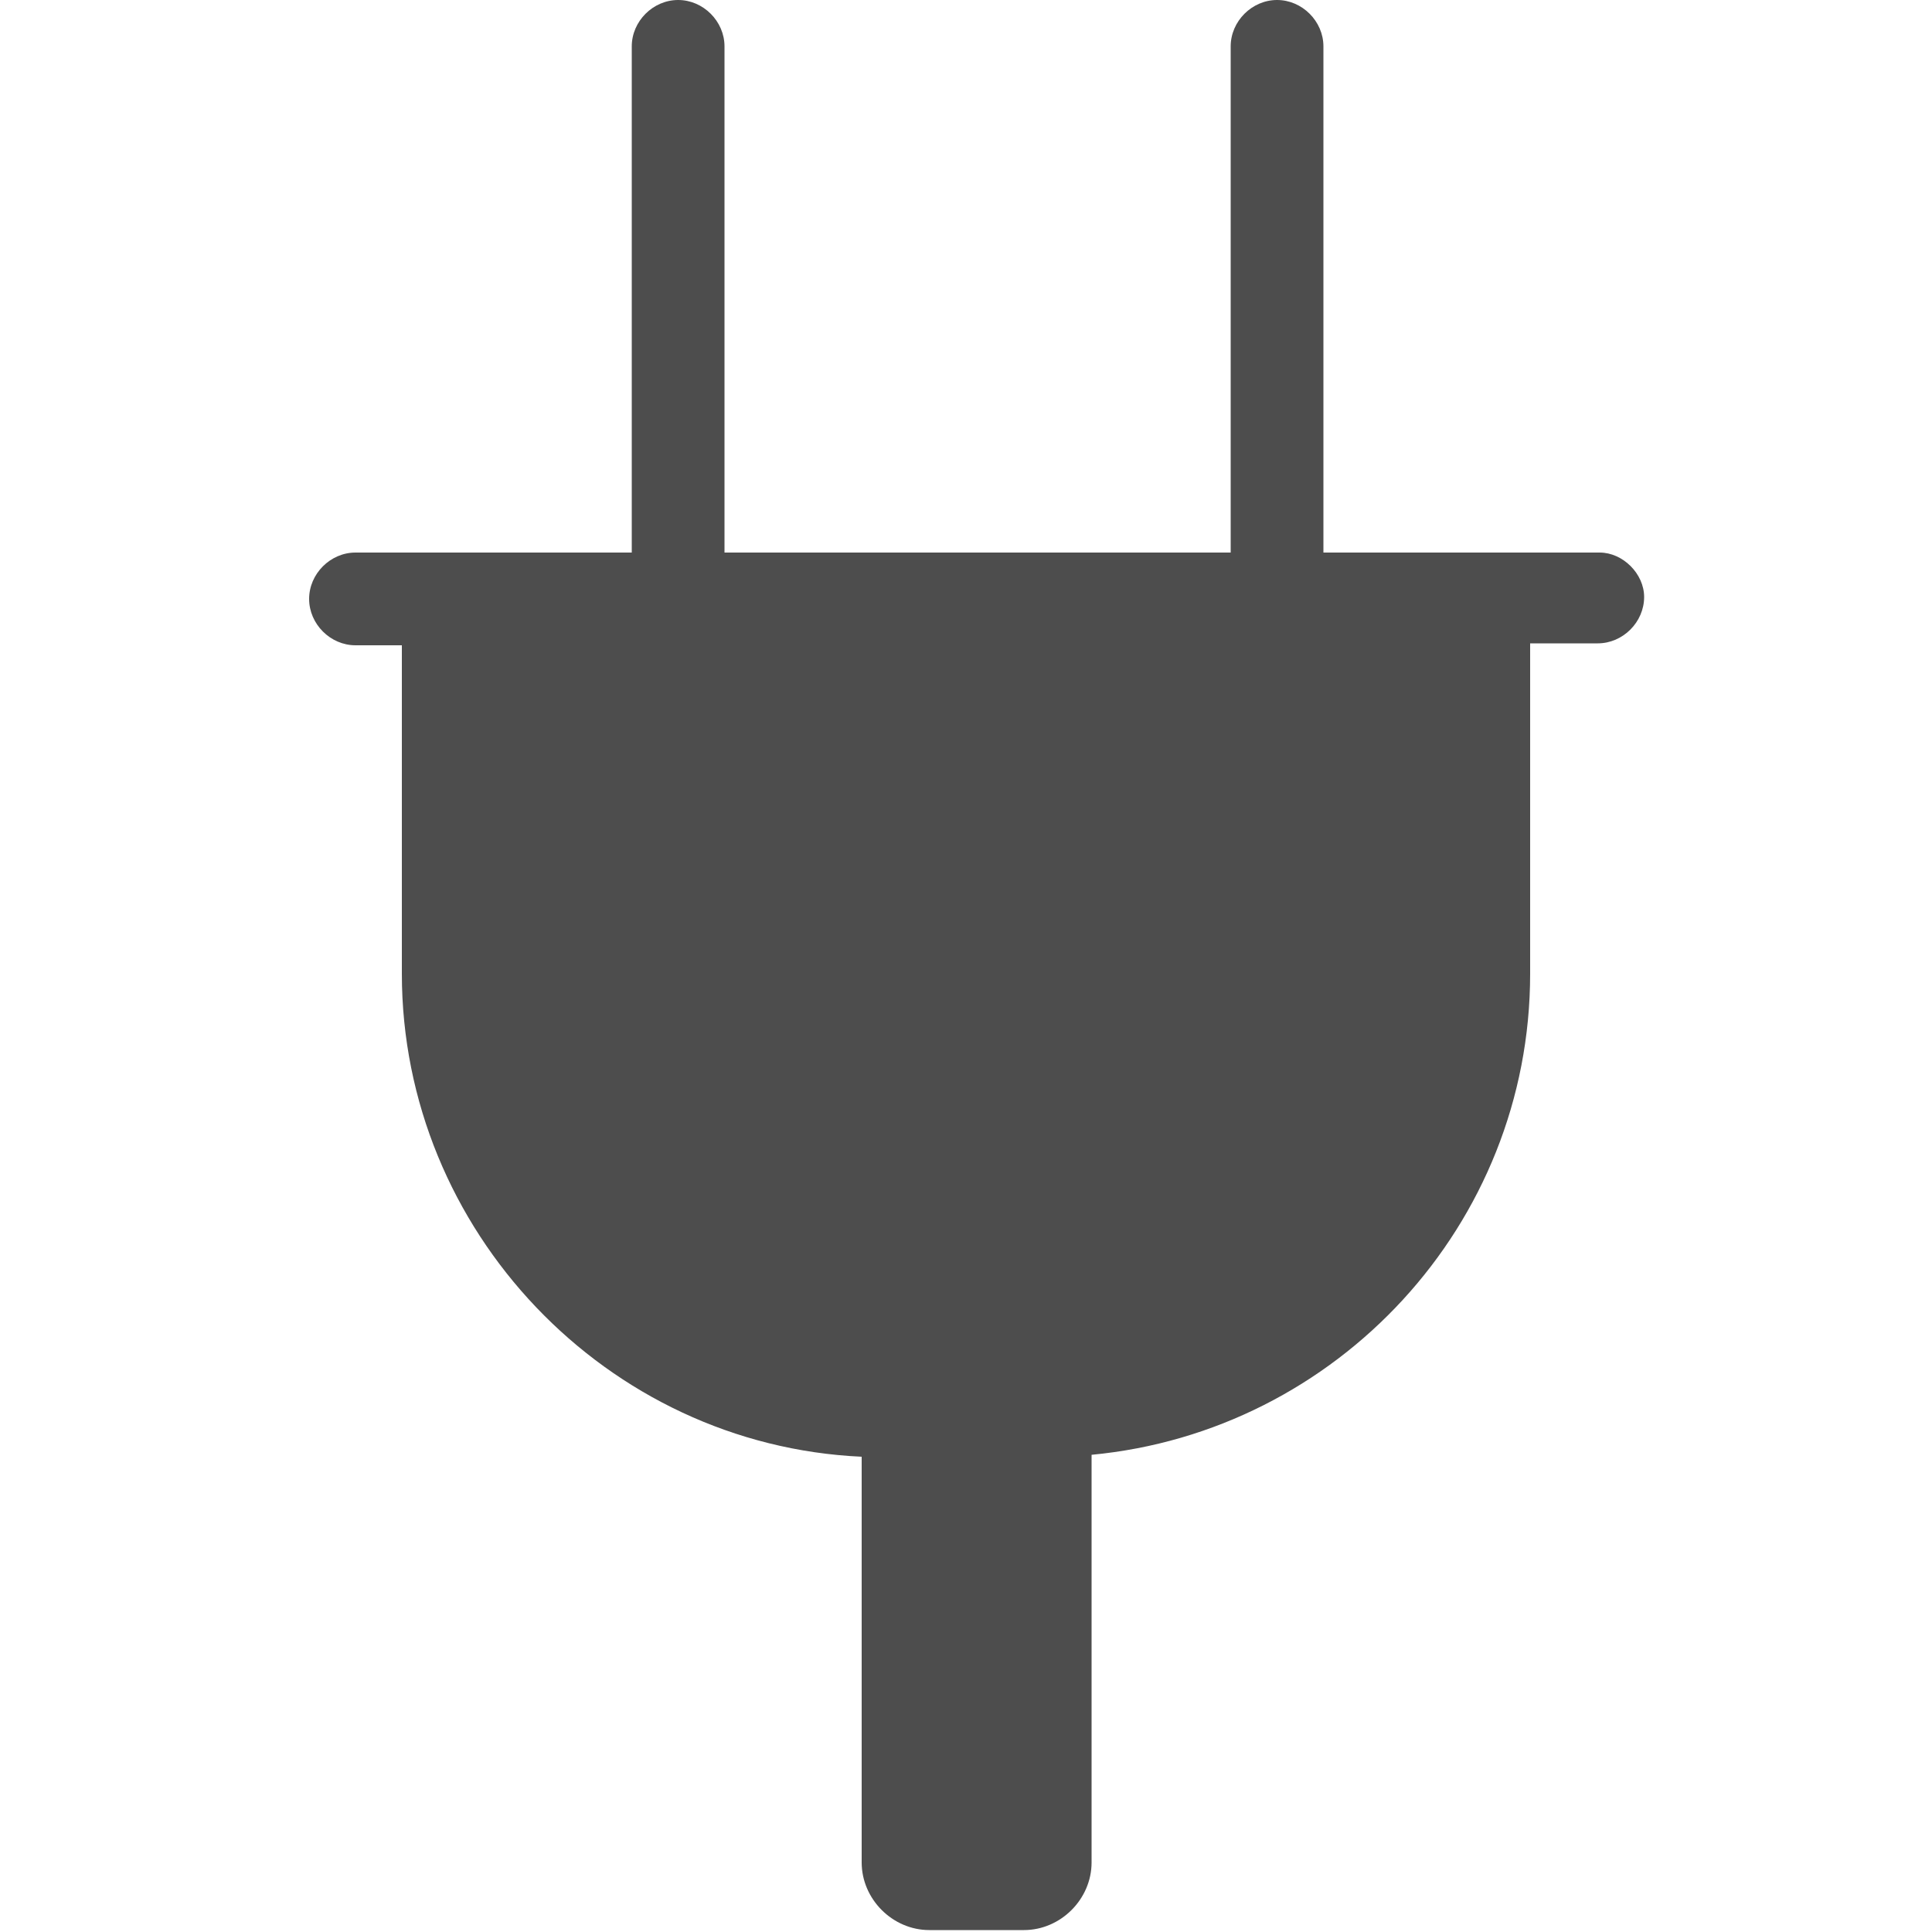 <?xml version="1.0" encoding="utf-8"?>
<!-- Generator: Adobe Illustrator 23.0.1, SVG Export Plug-In . SVG Version: 6.00 Build 0)  -->
<svg version="1.1" id="Layer_1" xmlns="http://www.w3.org/2000/svg" xmlns:xlink="http://www.w3.org/1999/xlink" x="0px" y="0px"
	 viewBox="0 0 100 100" style="enable-background:new 0 0 100 100;" xml:space="preserve">
<style type="text/css">
	.st0{fill:#4D4D4D;}
</style>
<path class="st0" d="M85.1,30.9c0,1.3-1.1,2.4-2.4,2.4h-3.5v17.1c0,13-10,23.7-22.7,24.9v21.1c0,1.9-1.6,3.5-3.5,3.5h-4.9
	c-1.9,0-3.5-1.6-3.5-3.5v-21c-13.2-0.6-23.8-11.7-23.8-25V33.4h-2.4c-1.3,0-2.4-1.1-2.4-2.4s1.1-2.4,2.4-2.4h14.3V2.4
	c0-1.3,1.1-2.4,2.4-2.4s2.4,1.1,2.4,2.4v26.2h26.2V2.4c0-1.3,1.1-2.4,2.4-2.4c1.3,0,2.4,1.1,2.4,2.4v26.2h14.3
	C84,28.6,85.1,29.7,85.1,30.9z"/>
</svg>
